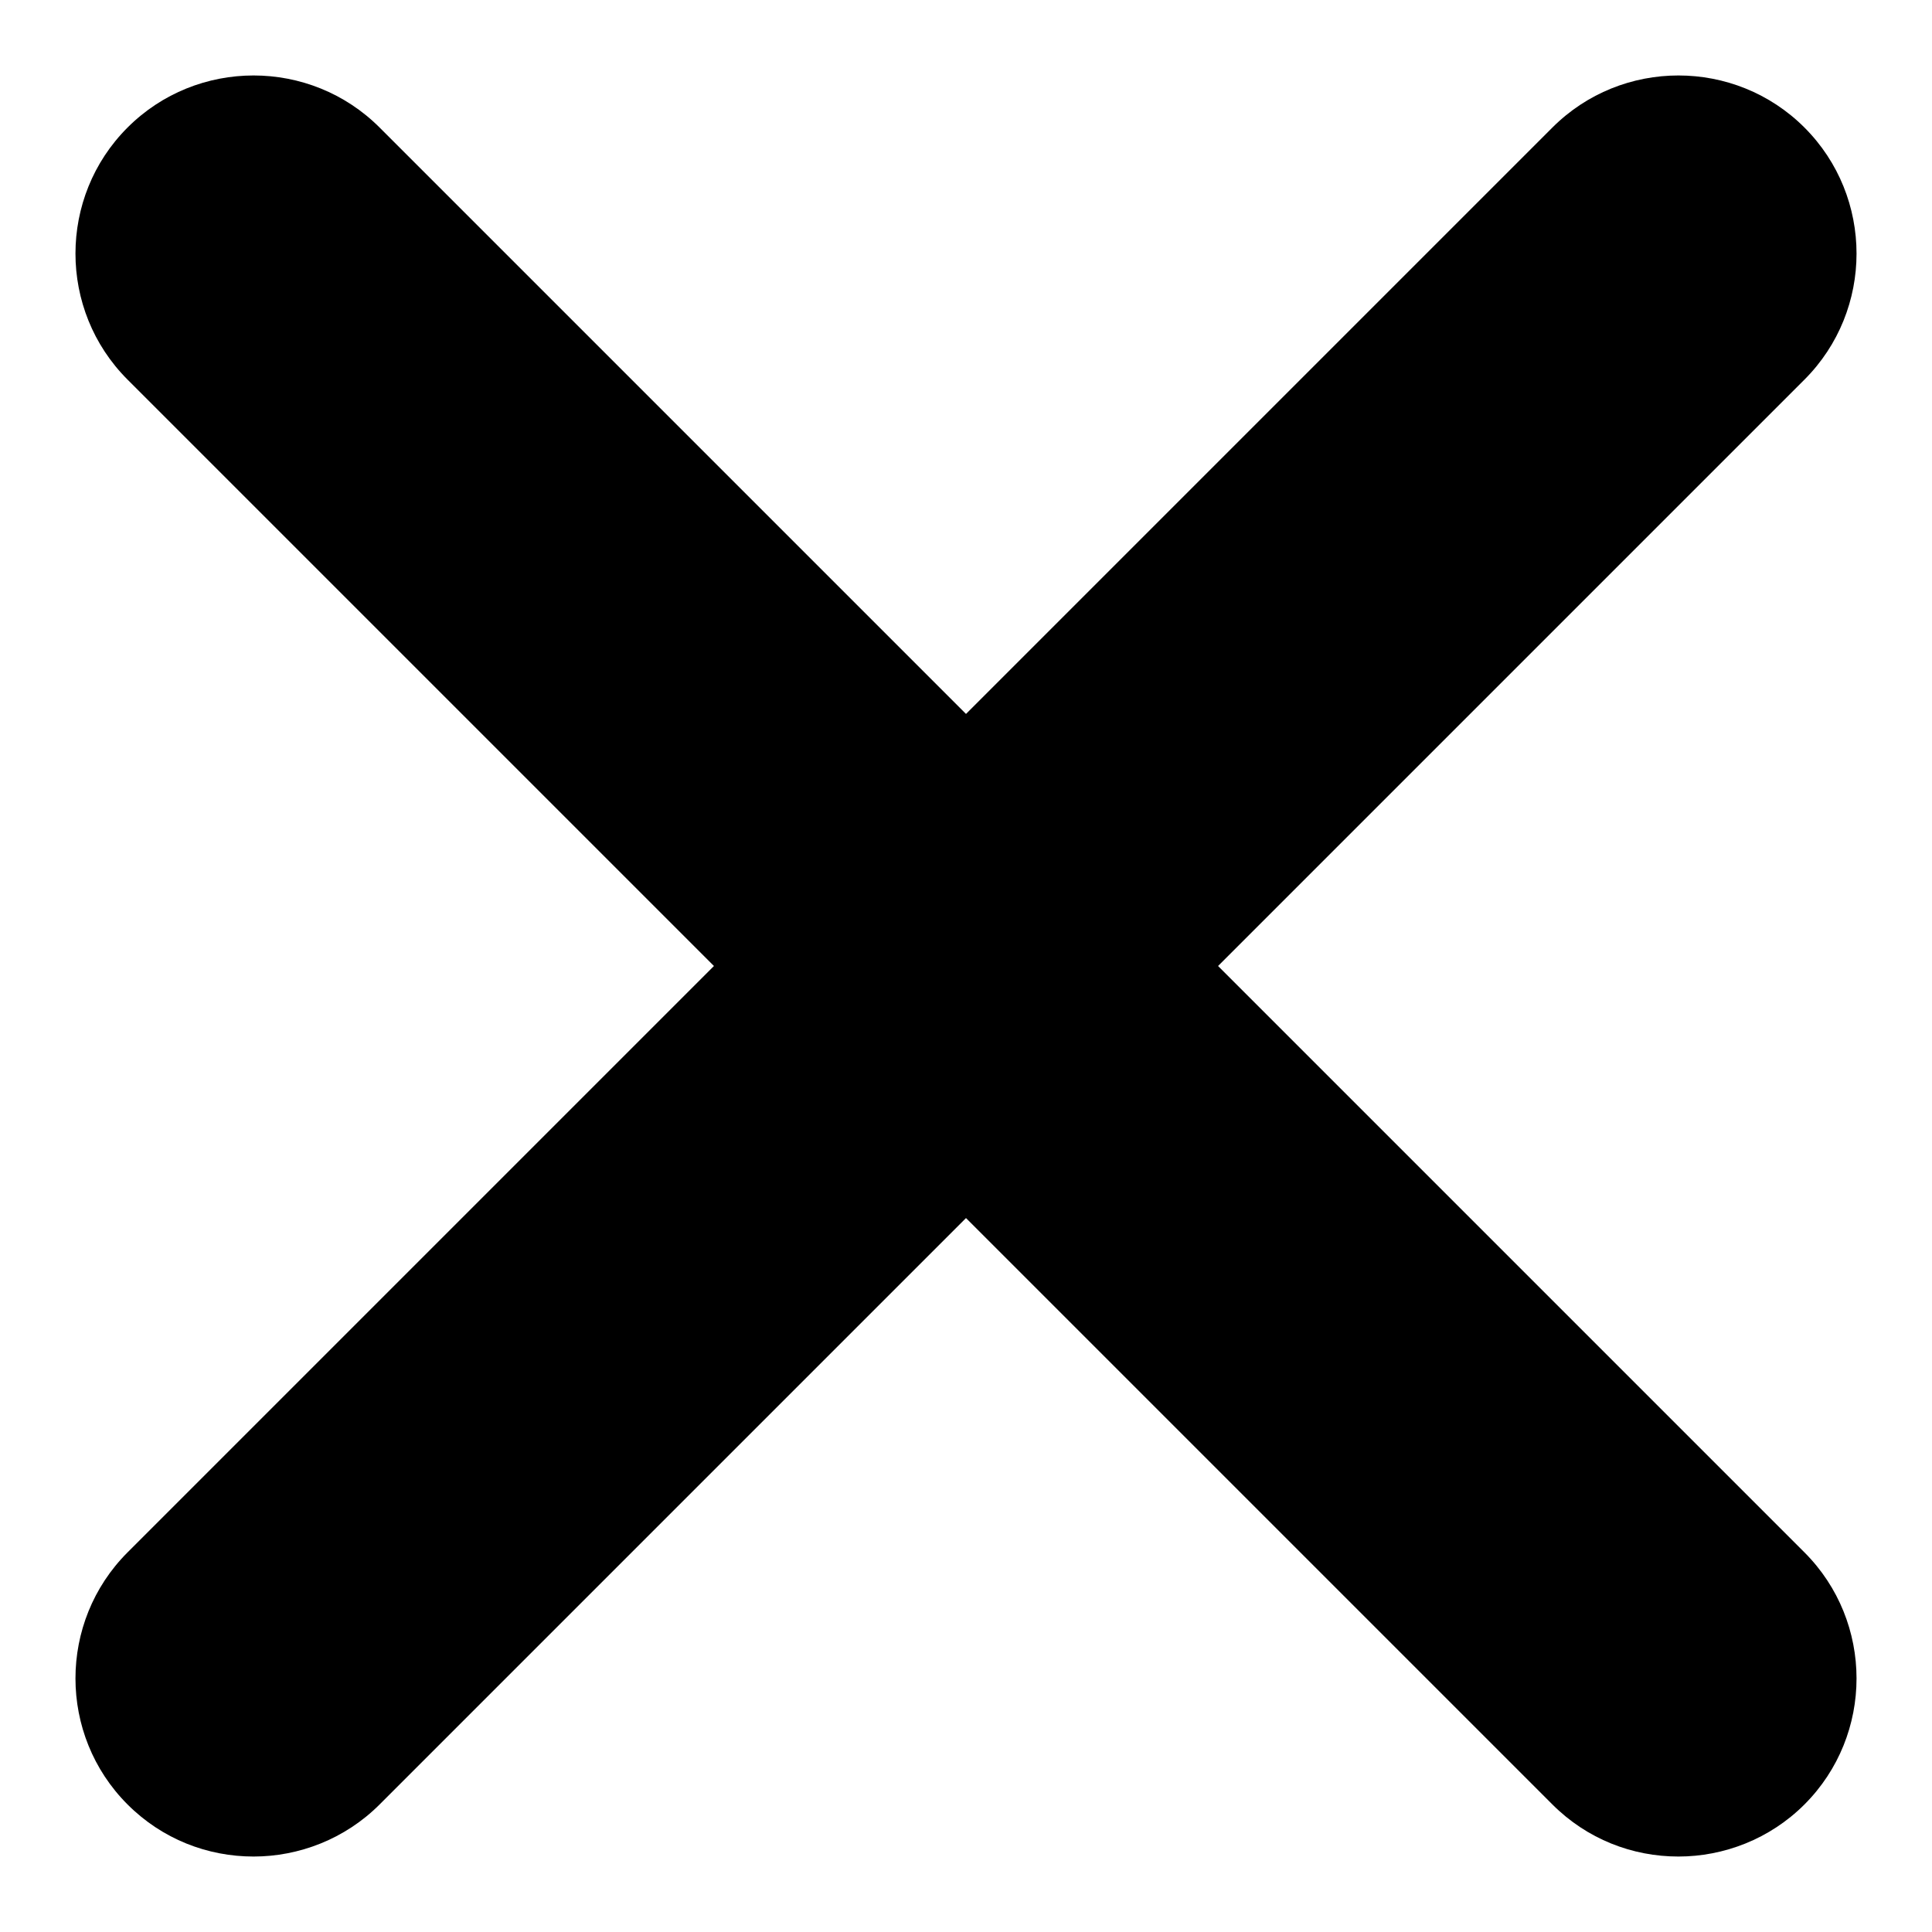 <?xml version="1.0" encoding="utf-8"?>
<!-- Svg Vector Icons : http://www.onlinewebfonts.com/icon -->
<!DOCTYPE svg PUBLIC "-//W3C//DTD SVG 1.1//EN" "http://www.w3.org/Graphics/SVG/1.1/DTD/svg11.dtd">
<svg version="1.1" xmlns="http://www.w3.org/2000/svg" xmlns:xlink="http://www.w3.org/1999/xlink" x="0px" y="0px" viewBox="0 0 256 256" enable-background="new 0 0 256 256" xml:space="preserve">
<g><g><path fill="#000000" d="M161.4,128l77.7-77.7c9.2-9.2,9.2-24.2,0-33.4s-24.2-9.2-33.4,0L128,94.6L50.3,16.9c-9.2-9.2-24.2-9.2-33.4,0s-9.2,24.2,0,33.4L94.6,128l-77.7,77.7c-9.2,9.2-9.2,24.2,0,33.4c4.6,4.6,10.6,6.9,16.7,6.9c6,0,12.1-2.3,16.7-6.9l77.7-77.7l77.7,77.7c4.6,4.6,10.6,6.9,16.7,6.9c6,0,12.1-2.3,16.7-6.9c9.2-9.2,9.2-24.2,0-33.4L161.4,128z"/></g></g>
</svg>